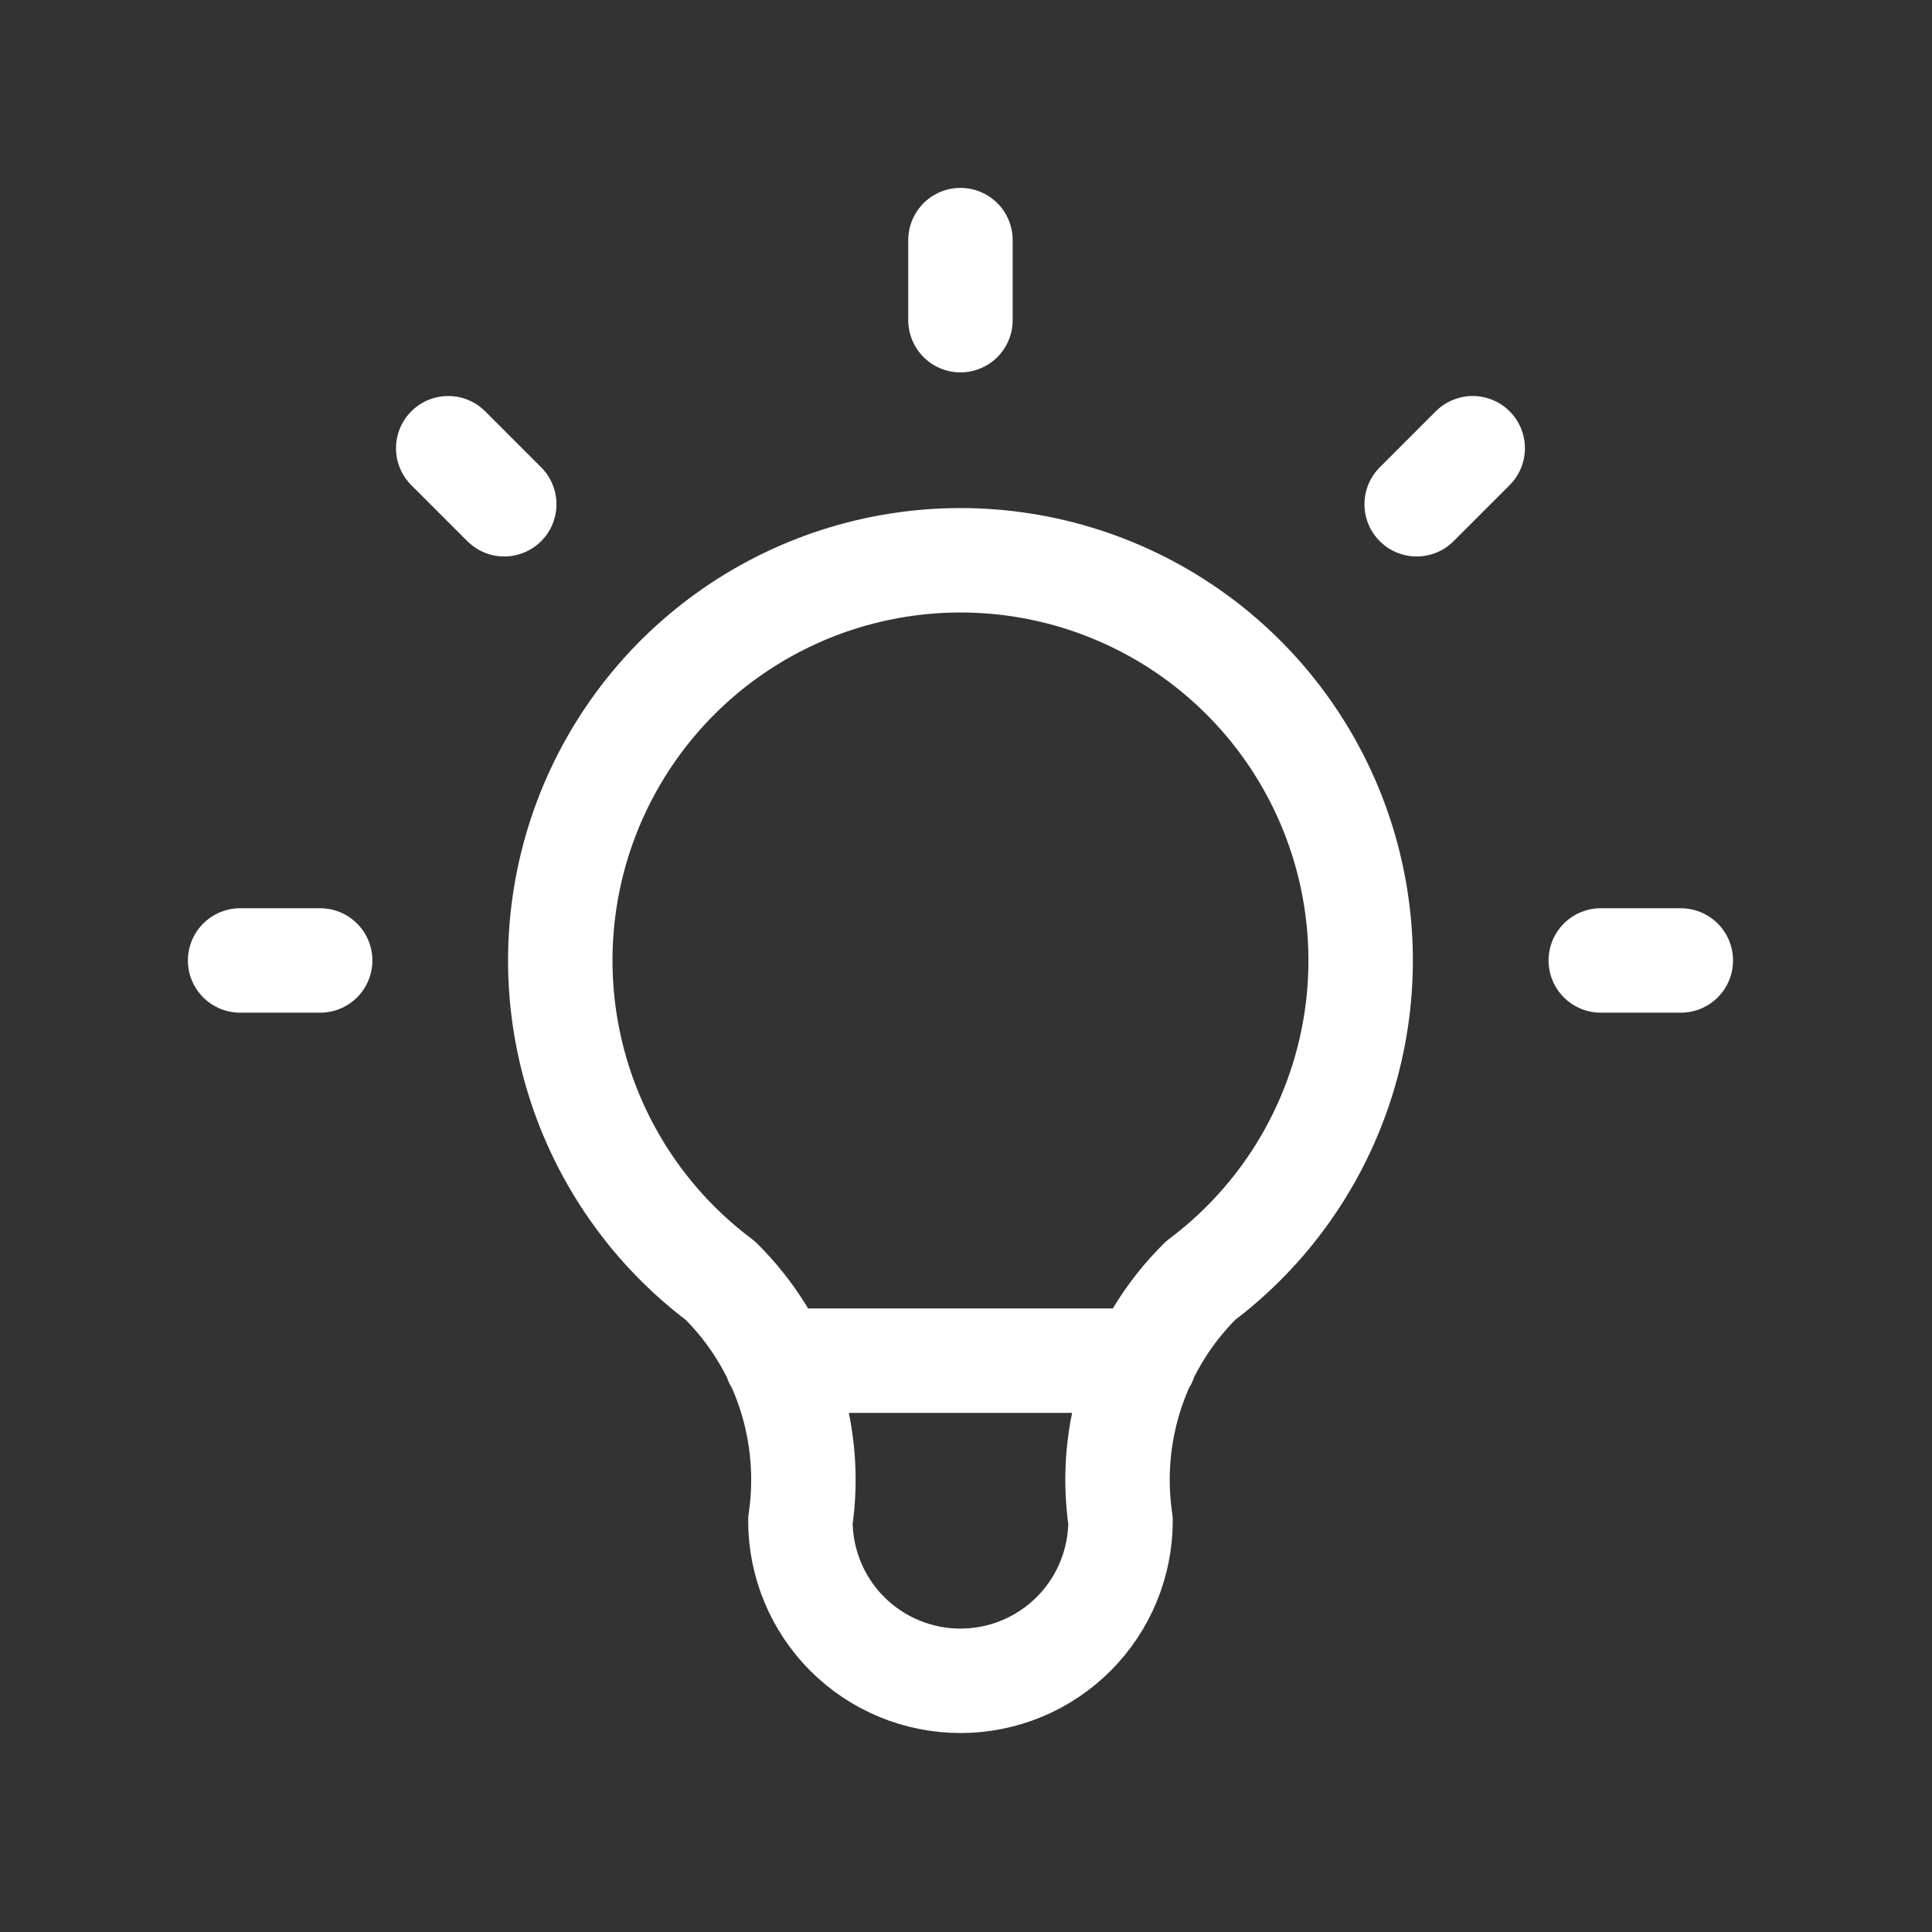 <svg width="74" height="74" viewBox="0 0 74 74" fill="none" xmlns="http://www.w3.org/2000/svg">
<rect x="0" y="0" width="74" height="74" fill="#333333" stroke="none"/>
<path d="M9.197 36.788H12.263M36.788 9.197V12.263M61.313 36.788H64.379M17.168 17.168L19.314 19.314M56.408 17.168L54.262 19.314M29.737 52.116H43.839M27.591 49.05C25.017 47.12 23.116 44.429 22.157 41.358C21.198 38.288 21.229 34.993 22.246 31.941C23.264 28.889 25.215 26.234 27.825 24.353C30.435 22.472 33.571 21.46 36.788 21.46C40.005 21.46 43.141 22.472 45.75 24.353C48.36 26.234 50.312 28.889 51.329 31.941C52.347 34.993 52.378 38.288 51.419 41.358C50.46 44.429 48.558 47.12 45.985 49.05C44.788 50.235 43.887 51.685 43.354 53.283C42.822 54.881 42.672 56.581 42.919 58.247C42.919 59.873 42.273 61.433 41.123 62.583C39.974 63.733 38.414 64.379 36.788 64.379C35.162 64.379 33.602 63.733 32.452 62.583C31.303 61.433 30.657 59.873 30.657 58.247C30.903 56.581 30.754 54.881 30.222 53.283C29.689 51.685 28.788 50.235 27.591 49.05Z" stroke="white" stroke-width="4" stroke-linecap="round" stroke-linejoin="round"/>
</svg>
